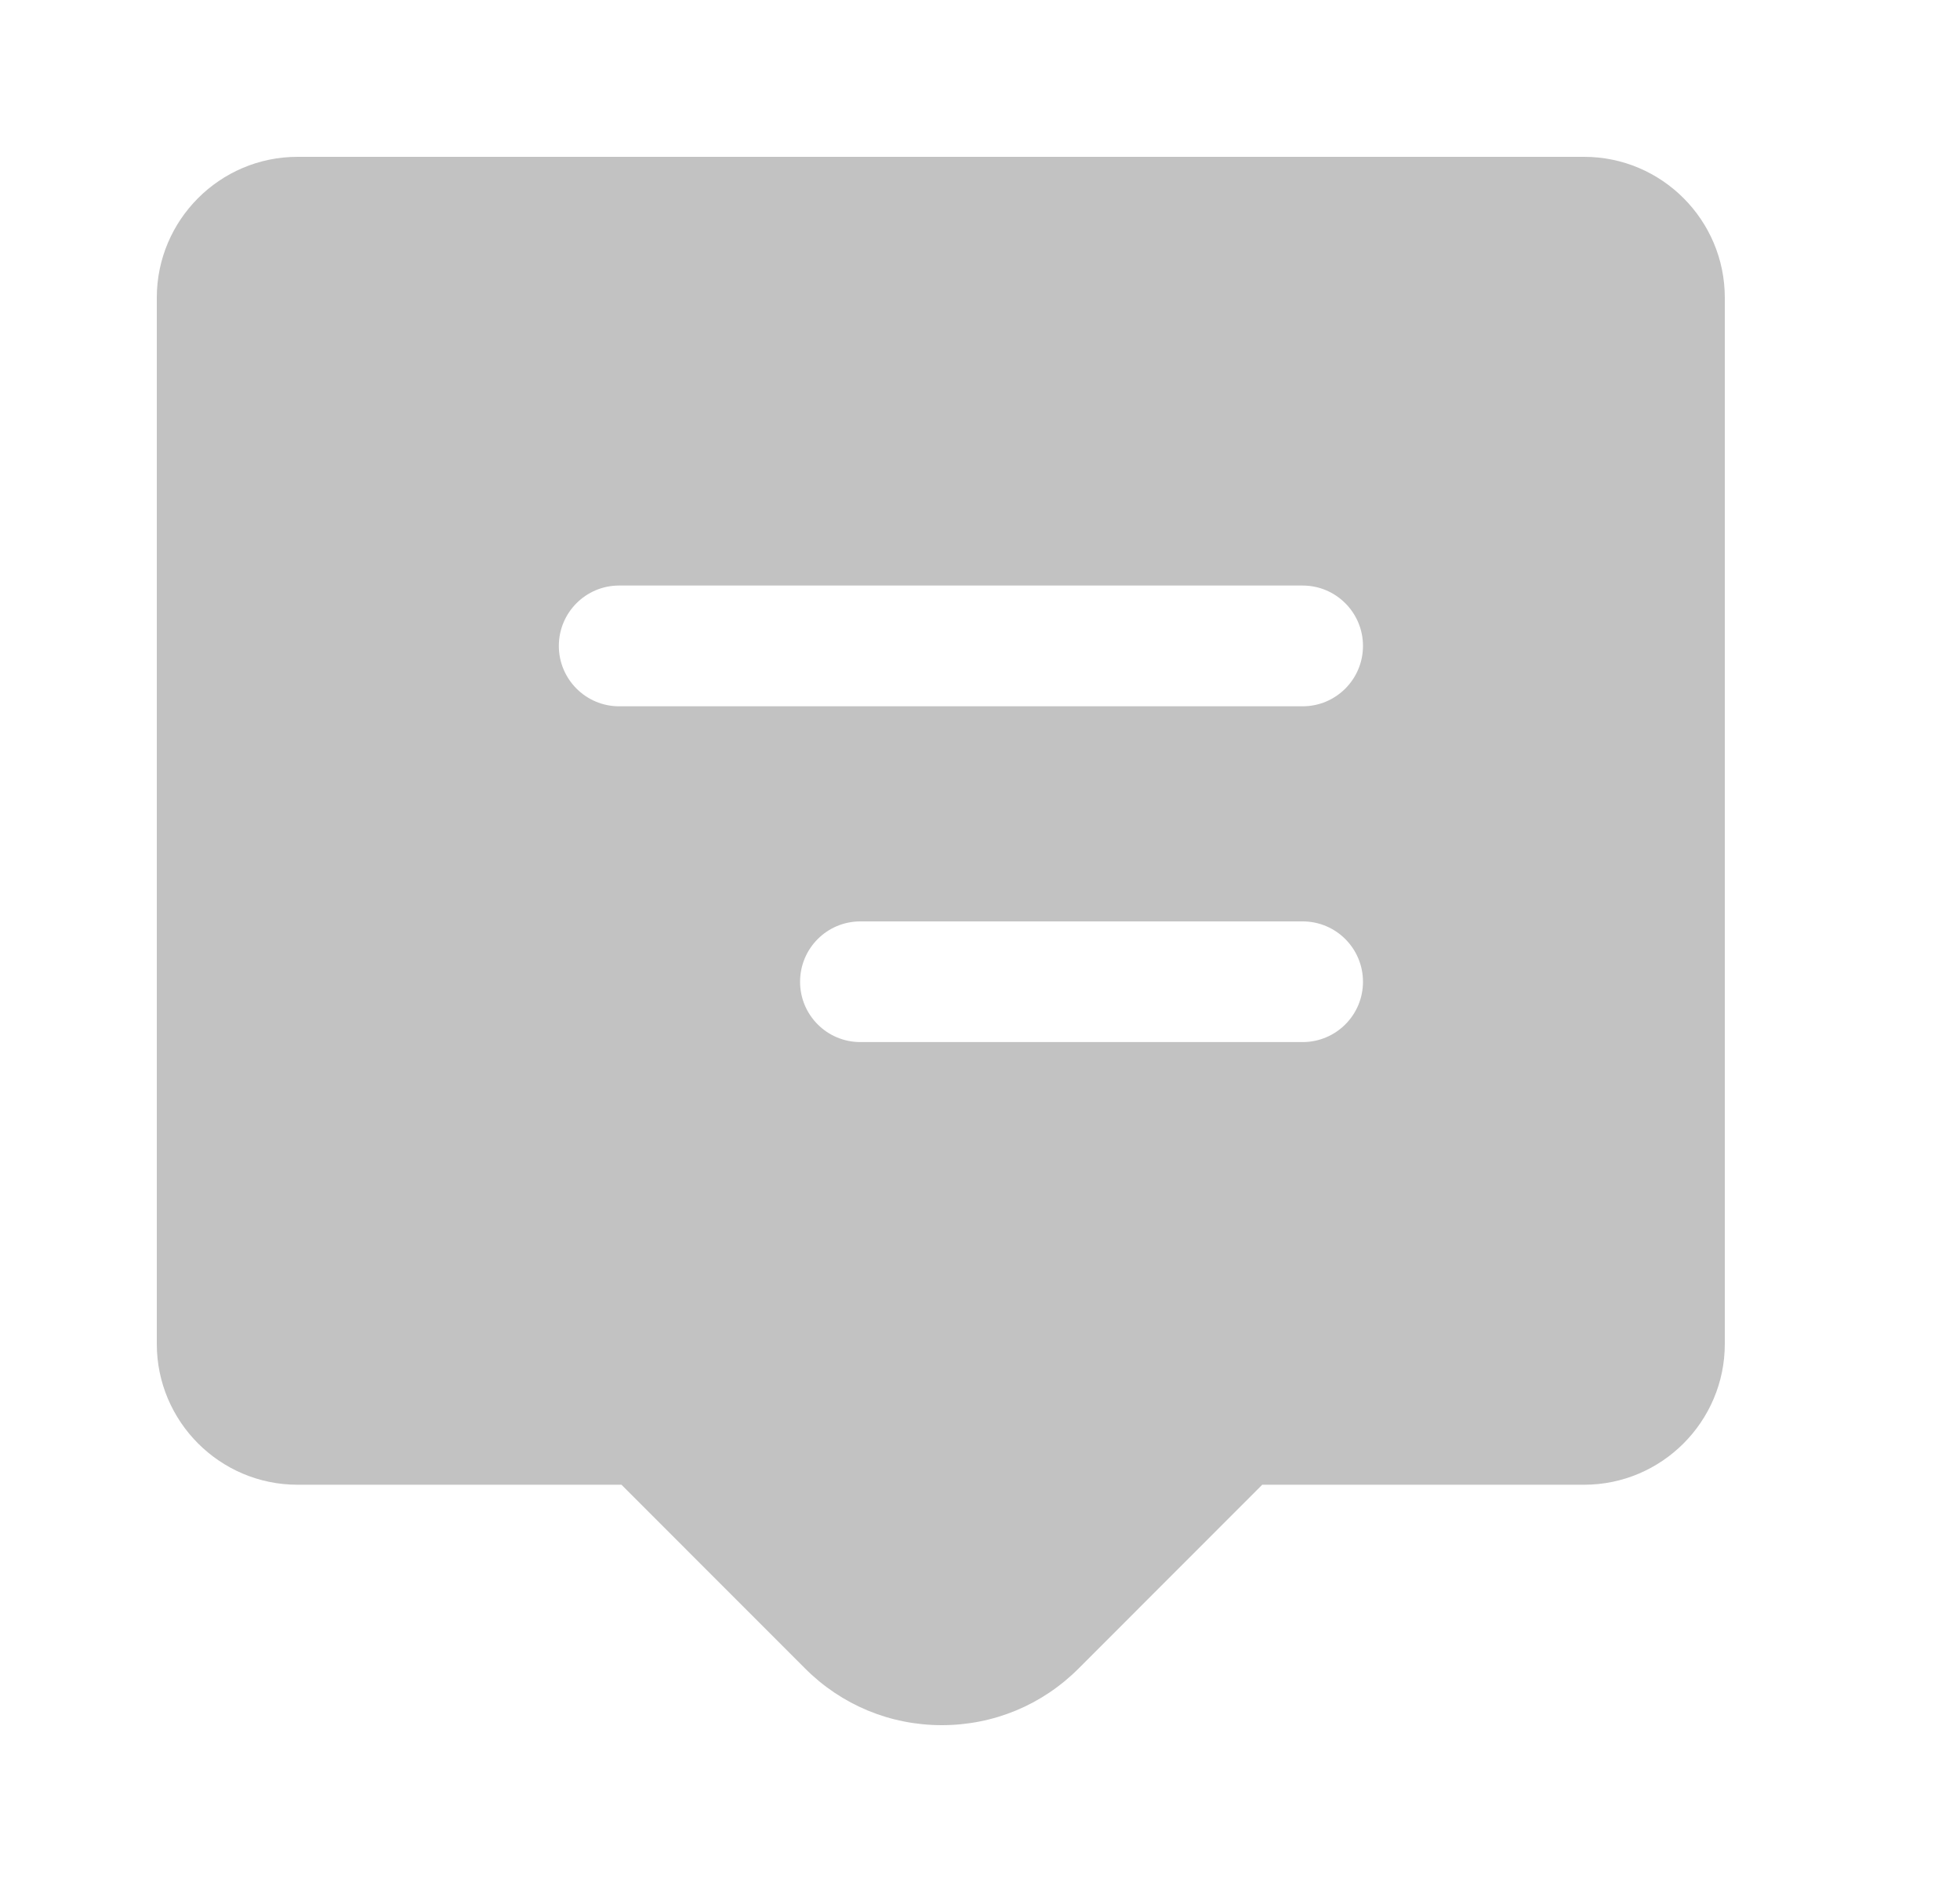 <?xml version="1.0" encoding="UTF-8"?>
<svg width="25px" height="24px" viewBox="0 0 25 24" version="1.1" xmlns="http://www.w3.org/2000/svg" xmlns:xlink="http://www.w3.org/1999/xlink">
    <!-- Generator: Sketch 59.1 (86144) - https://sketch.com -->
    <title>icon/24px/评论</title>
    <desc>Created with Sketch.</desc>
    <g id="页面-1" stroke="none" stroke-width="1" fill="none" fill-rule="evenodd">
        <g id="0切图" transform="translate(-118, -181)">
            <g id="icon/24px/评论" transform="translate(118, 181)">
                <g transform="translate(12, 12) scale(-1, 1) translate(-12, -12) translate(0, 0)" id="评论">
                    <g transform="translate(0, 0)">
                        <rect id="矩形" fill="#000000" fill-rule="nonzero" opacity="0" x="0" y="0" width="24" height="24"></rect>
                        <path d="M20.205,2 C21.195,2 22,2.806 22,3.796 L22,17.138 C22,18.128 21.195,18.934 20.205,18.934 L16.073,18.934 L13.732,21.276 C13.266,21.743 12.646,22 11.987,22 C11.327,22 10.707,21.743 10.241,21.276 L7.9,18.934 L3.795,18.934 C2.805,18.934 2,18.128 2,17.138 L2,3.796 C2,2.806 2.805,2 3.795,2 L20.205,2 Z M13.026,11.75 L7.385,11.75 C6.96,11.75 6.615,12.094 6.615,12.52 C6.615,12.945 6.96,13.289 7.385,13.289 L7.385,13.289 L13.026,13.289 C13.451,13.289 13.795,12.945 13.795,12.52 C13.795,12.094 13.451,11.75 13.026,11.75 L13.026,11.75 Z M16.103,7.467 L7.385,7.467 C6.96,7.467 6.615,7.812 6.615,8.237 C6.615,8.662 6.96,9.007 7.385,9.007 L7.385,9.007 L16.103,9.007 C16.527,9.007 16.872,8.662 16.872,8.237 C16.872,7.812 16.528,7.467 16.103,7.467 L16.103,7.467 Z" id="形状" fill="#C2C2C2" fill-rule="nonzero"></path>
                    </g>
                </g>
            </g>
        </g>
    </g>
</svg>